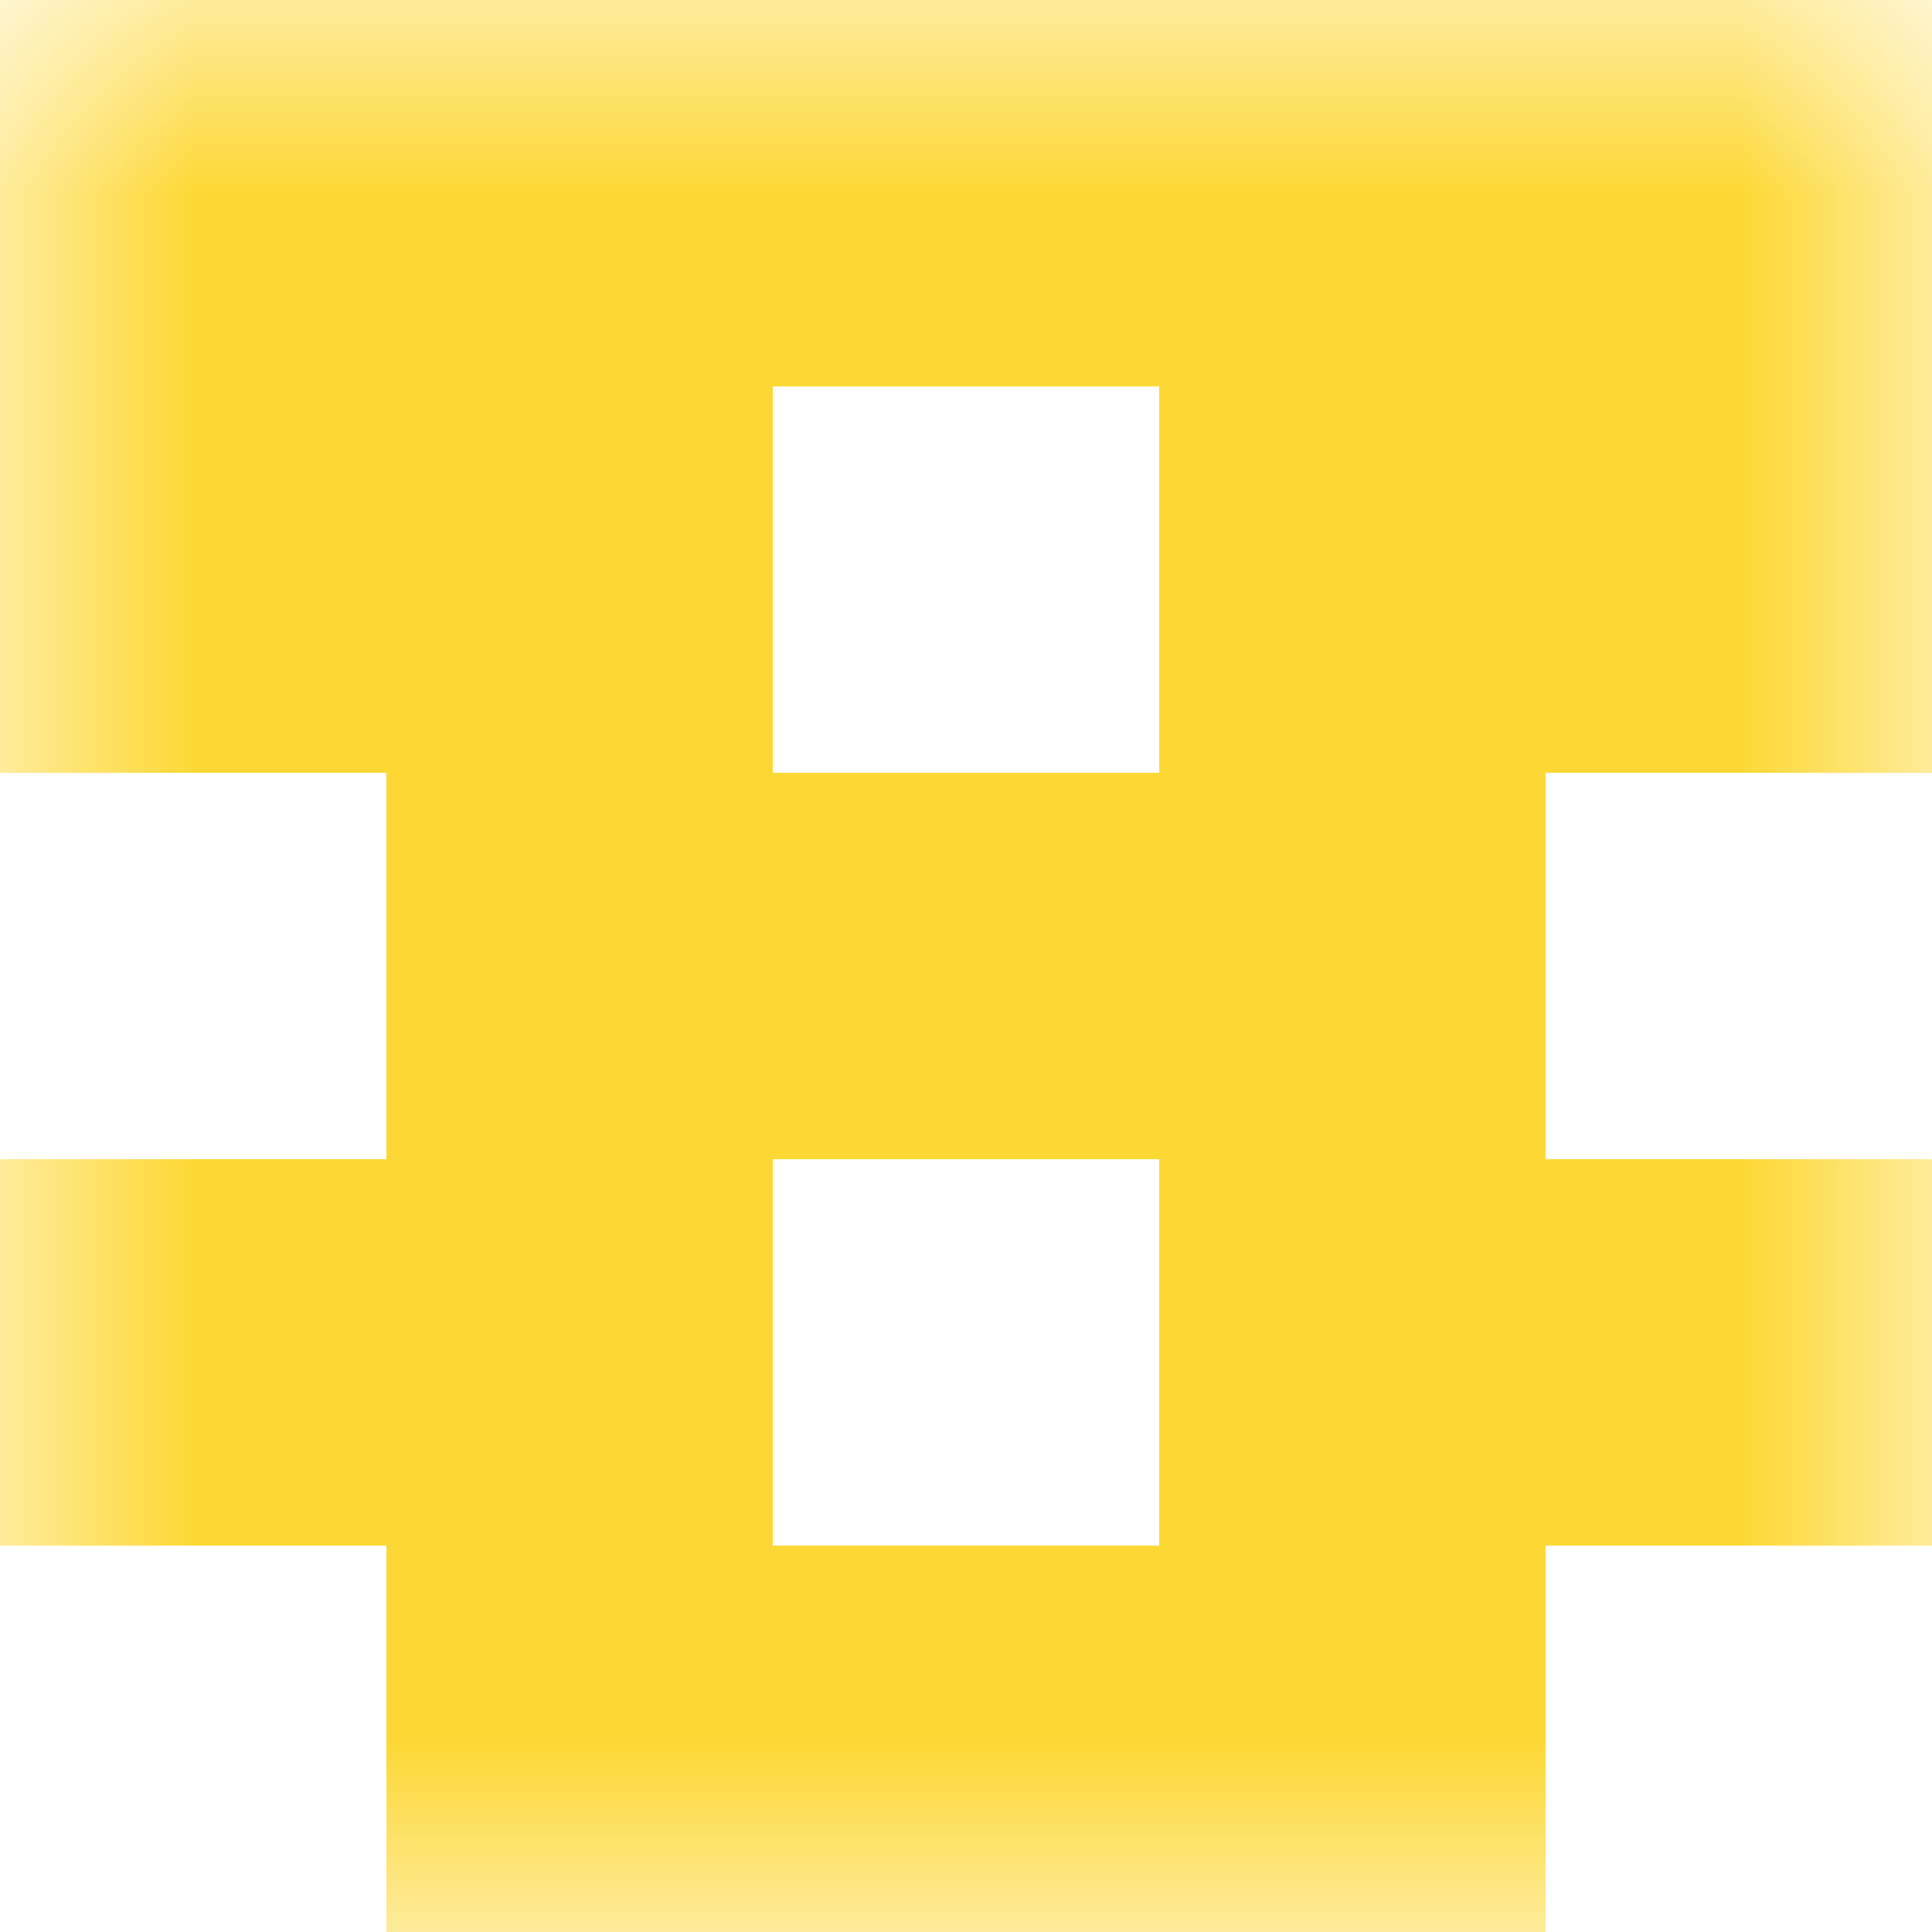 <svg xmlns="http://www.w3.org/2000/svg" viewBox="0 0 5 5" fill="none" shape-rendering="crispEdges"><mask id="viewboxMask"><rect width="5" height="5" rx="0" ry="0" x="0" y="0" fill="#fff" /></mask><g mask="url(#viewboxMask)"><path fill="#fdd835" d="M0 0h5v1H0z"/><path d="M2 1H0v1h2V1ZM5 1H3v1h2V1Z" fill="#fdd835"/><path fill="#fdd835" d="M1 2h3v1H1z"/><path d="M2 3H0v1h2V3ZM5 3H3v1h2V3Z" fill="#fdd835"/><path fill="#fdd835" d="M1 4h3v1H1z"/></g></svg>